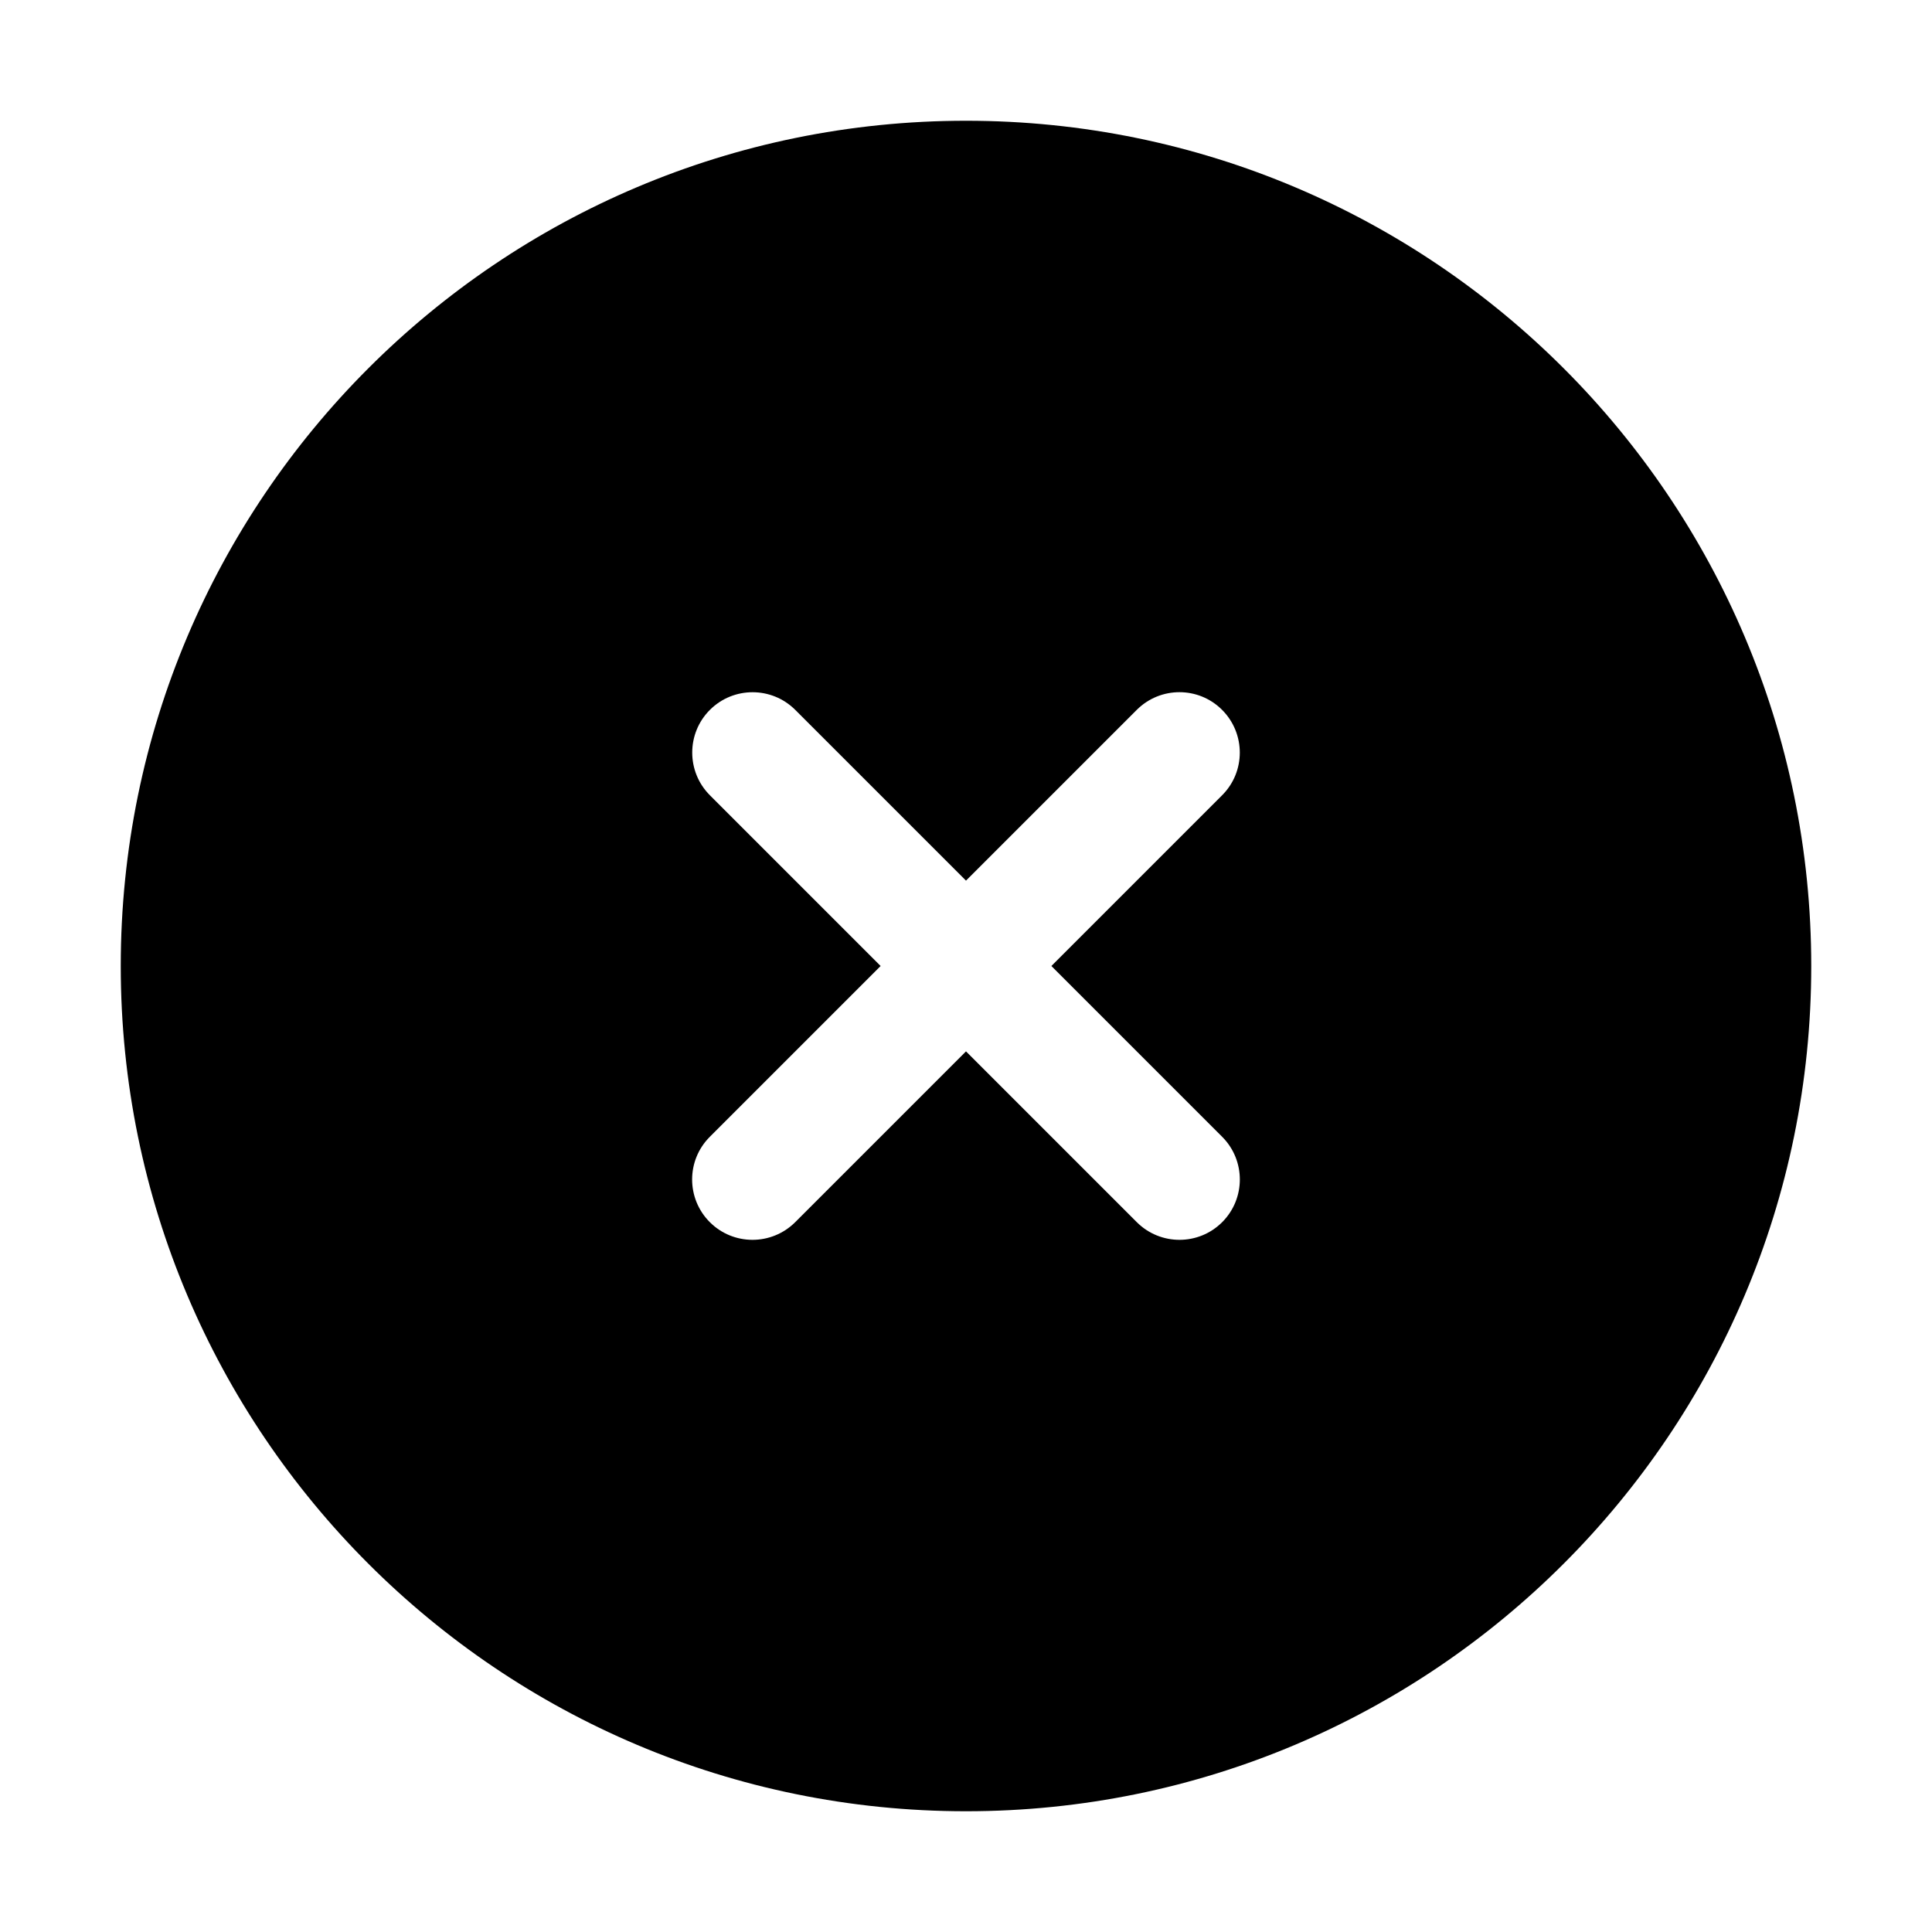 <!-- Generated by weiling.cn -->
<svg version="1.1" xmlns="http://www.w3.org/2000/svg" width="32" height="32" viewBox="0 0 32 32">
<path fill="currentColor" d="M16 30c7.732 0 14-6.268 14-14s-6.268-14-14-14c-7.732 0-14 6.268-14 14s6.268 14 14 14zM11.757 20.243c-0.391-0.391-0.391-1.024 0-1.414l2.829-2.829-2.828-2.828c-0.39-0.39-0.39-1.024 0-1.414s1.024-0.39 1.414 0l2.828 2.828 2.828-2.828c0.391-0.391 1.024-0.391 1.414 0s0.391 1.024 0 1.414l-2.828 2.828 2.829 2.829c0.39 0.39 0.39 1.024 0 1.414s-1.024 0.39-1.414 0l-2.829-2.829-2.829 2.829c-0.391 0.39-1.024 0.39-1.414 0z"></path>
</svg>
